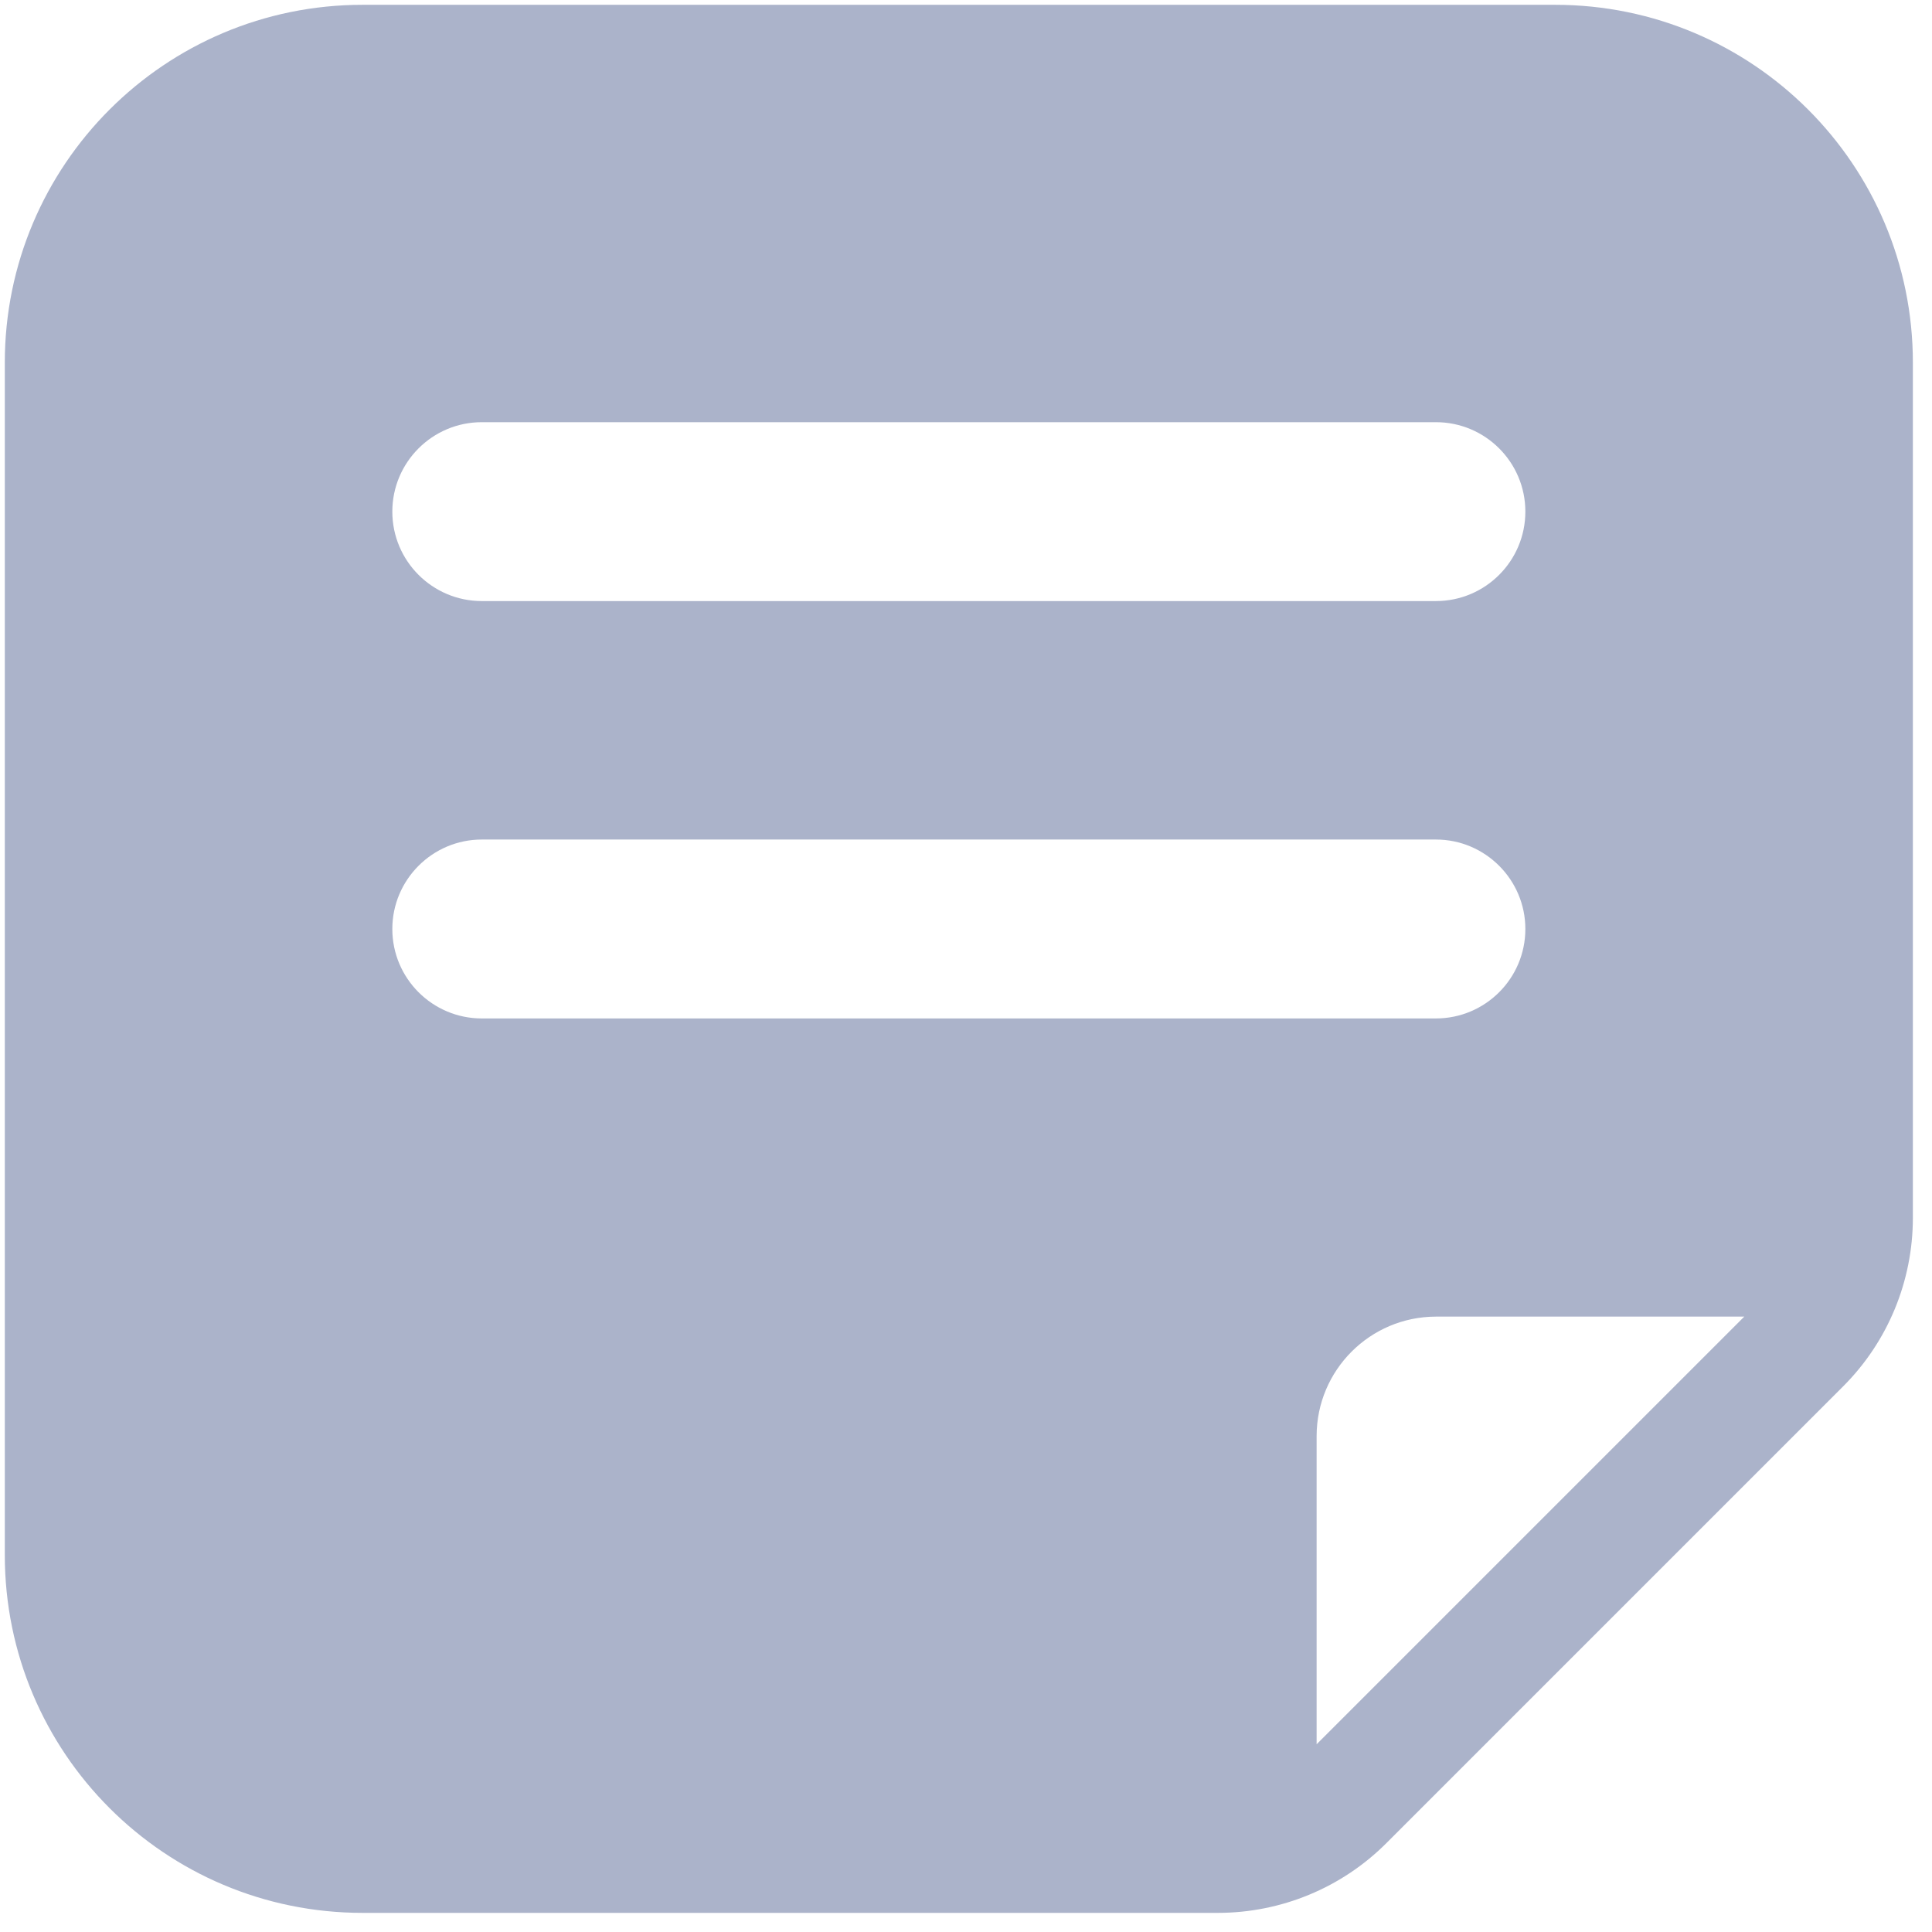 <svg width="90" height="90" viewBox="0 0 90 90" fill="none" xmlns="http://www.w3.org/2000/svg">
<path d="M72.443 0.224H16.891C7.682 0.224 0.224 7.682 0.224 16.891V72.443C0.224 81.651 7.682 89.109 16.891 89.109H56.735H56.73C59.677 89.109 62.505 87.943 64.589 85.854L85.859 64.584L85.854 64.589C87.943 62.505 89.109 59.677 89.109 56.729V16.891C89.109 7.682 81.651 0.224 72.443 0.224ZM22.443 19.667H66.891C69.188 19.667 71.057 21.531 71.057 23.833C71.057 26.136 69.188 28 66.891 28H22.443C20.146 28 18.276 26.136 18.276 23.833C18.276 21.531 20.146 19.667 22.443 19.667ZM22.443 47.443C20.146 47.443 18.276 45.578 18.276 43.276C18.276 40.979 20.146 39.109 22.443 39.109H66.891C69.188 39.109 71.057 40.979 71.057 43.276C71.057 45.578 69.188 47.443 66.891 47.443H22.443ZM61.333 81.255V66.891C61.339 63.823 63.823 61.339 66.891 61.333H81.255L61.333 81.255Z" fill="#ABB3CA"/>
</svg>
